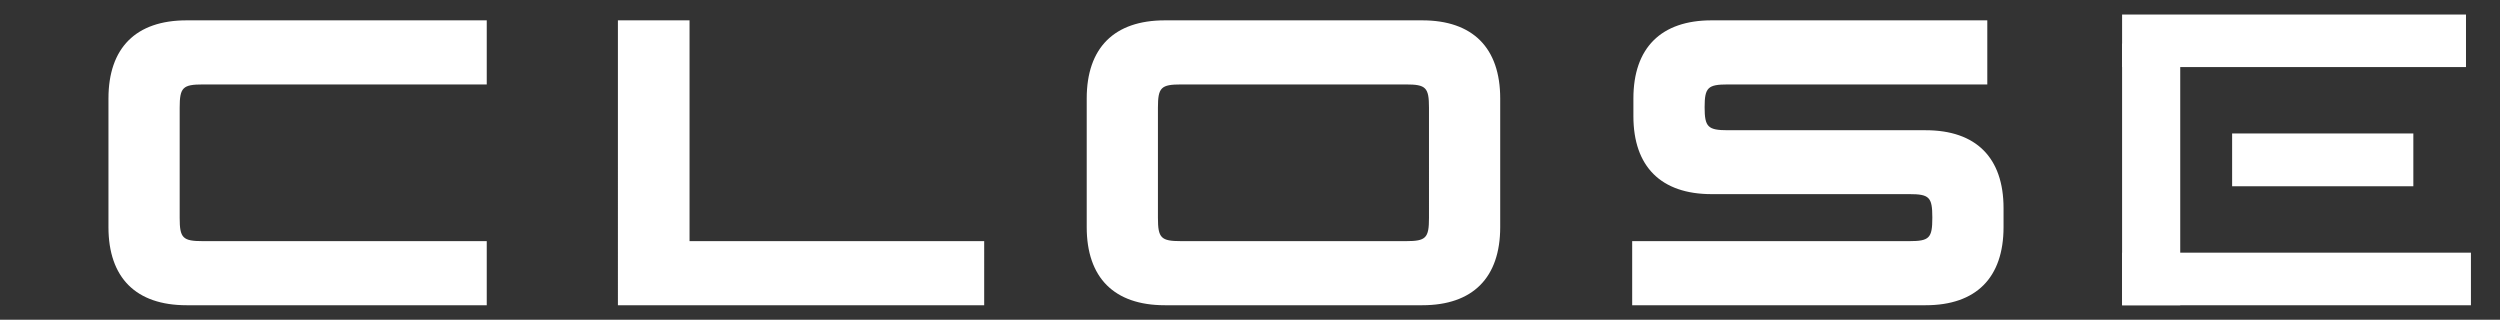 <svg width="86" height="11" viewBox="0 0 86 11" fill="none" xmlns="http://www.w3.org/2000/svg"><rect x="0" y="0" width="86" height="11" fill="#333333" stroke="none"/><g clip-path="url(#a)" fill="#fff"><path d="M16.744.7v2.205H6.979c-.693 0-.798.105-.798.798v3.794c0 .693.105.798.798.798h9.765V10.5H6.419c-1.743 0-2.688-.945-2.688-2.688V3.388C3.731 1.645 4.676.7 6.419.7h10.325Zm4.512 0h2.464v7.595h10.136V10.5h-12.6V.7Zm27.67 0c1.736 0 2.681.945 2.681 2.688v4.424c0 1.743-.945 2.688-2.681 2.688h-8.855c-1.743 0-2.688-.945-2.688-2.688V3.388c0-1.743.945-2.688 2.688-2.688h8.855Zm-9.093 6.797c0 .693.105.798.798.798h7.735c.686 0 .791-.105.791-.798V3.703c0-.693-.105-.798-.791-.798h-7.735c-.693 0-.798.105-.798.798v3.794ZM68.363.7v2.205h-8.925c-.687 0-.799.105-.799.784s.112.791.798.791h6.805c1.736 0 2.68.945 2.68 2.681v.651c0 1.743-.944 2.688-2.68 2.688H56.147V8.295h9.535c.686 0 .79-.105.79-.798v-.021c0-.693-.104-.798-.79-.798h-6.805c-1.736 0-2.688-.945-2.688-2.681v-.609c0-1.743.953-2.688 2.688-2.688h9.485ZM73 .5h11.83v1.808H73V.5Zm0 8.192h12V10.5H73V8.692Zm10.019-4.1v1.816h-6.234V4.592h6.234Z"/><path d="M75 1.5h-2v9h2v-9Z"/></g><defs><clipPath id="a"><path fill="#fff" d="M0 0h86v11H0z"/></clipPath></defs></svg>